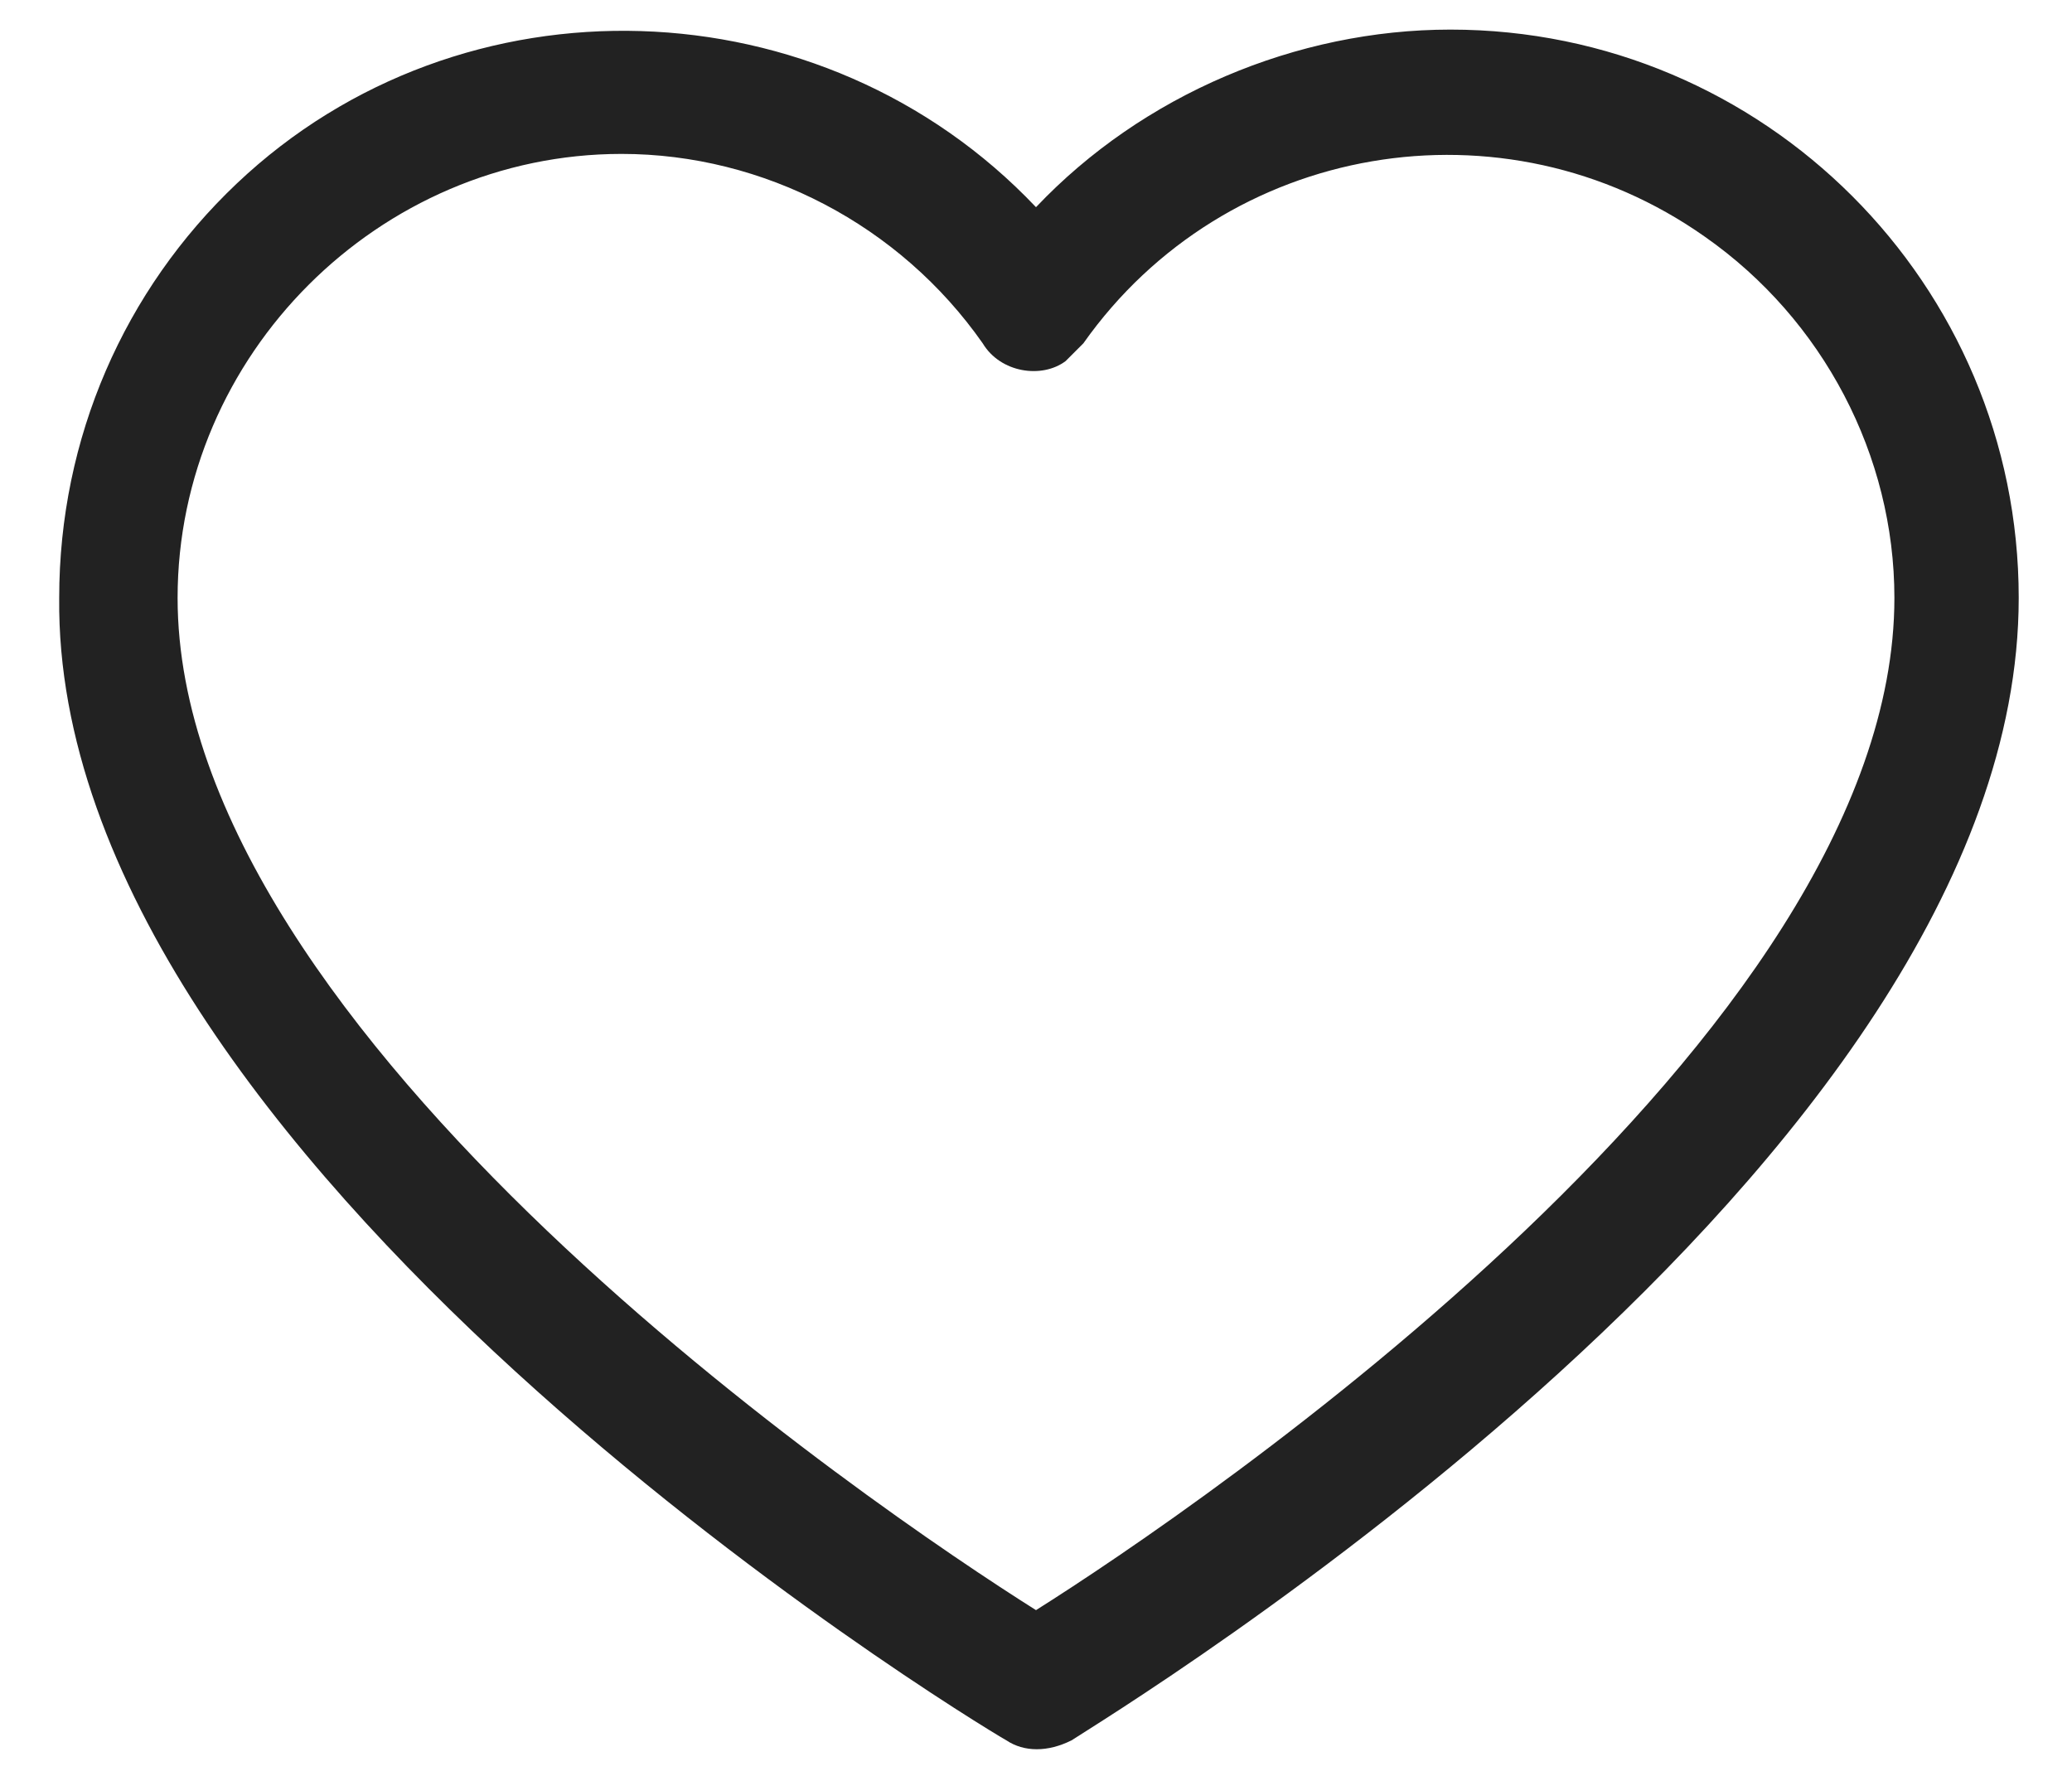 <?xml version="1.0" encoding="utf-8"?>
<!-- Generator: Adobe Illustrator 19.0.0, SVG Export Plug-In . SVG Version: 6.00 Build 0)  -->
<svg version="1.1" id="Layer_1" xmlns="http://www.w3.org/2000/svg" xmlns:xlink="http://www.w3.org/1999/xlink" x="0px" y="0px"
	 width="35px" height="30px" viewBox="0 0 35 30" style="enable-background:new 0 0 35 30;" xml:space="preserve">
<style type="text/css">
	.st0{fill:#222222;}
</style>
<g id="XMLID_1_">
	<path class="st0" d="M24.5,0.5c-2.6,0-5.2,1.1-7,3C13.9-0.3,7.8-0.5,4,3.1c-1.9,1.8-3,4.3-3,7C0.9,19.6,16.3,29,17,29.4
		c0.3,0.2,0.7,0.2,1.1,0c0.6-0.4,16-9.7,16-19.3C34.1,4.8,29.8,0.5,24.5,0.5z M17.5,27.2C14.8,25.5,3,17.5,3,10.1
		c0-4.1,3.4-7.5,7.5-7.5c2.4,0,4.7,1.2,6.1,3.2c0.3,0.5,1,0.6,1.4,0.3c0.1-0.1,0.2-0.2,0.3-0.3c2.4-3.4,7.1-4.2,10.5-1.8
		c2,1.4,3.2,3.7,3.2,6.1C32,17.5,20.2,25.5,17.5,27.2z"/>
</g>
</svg>
